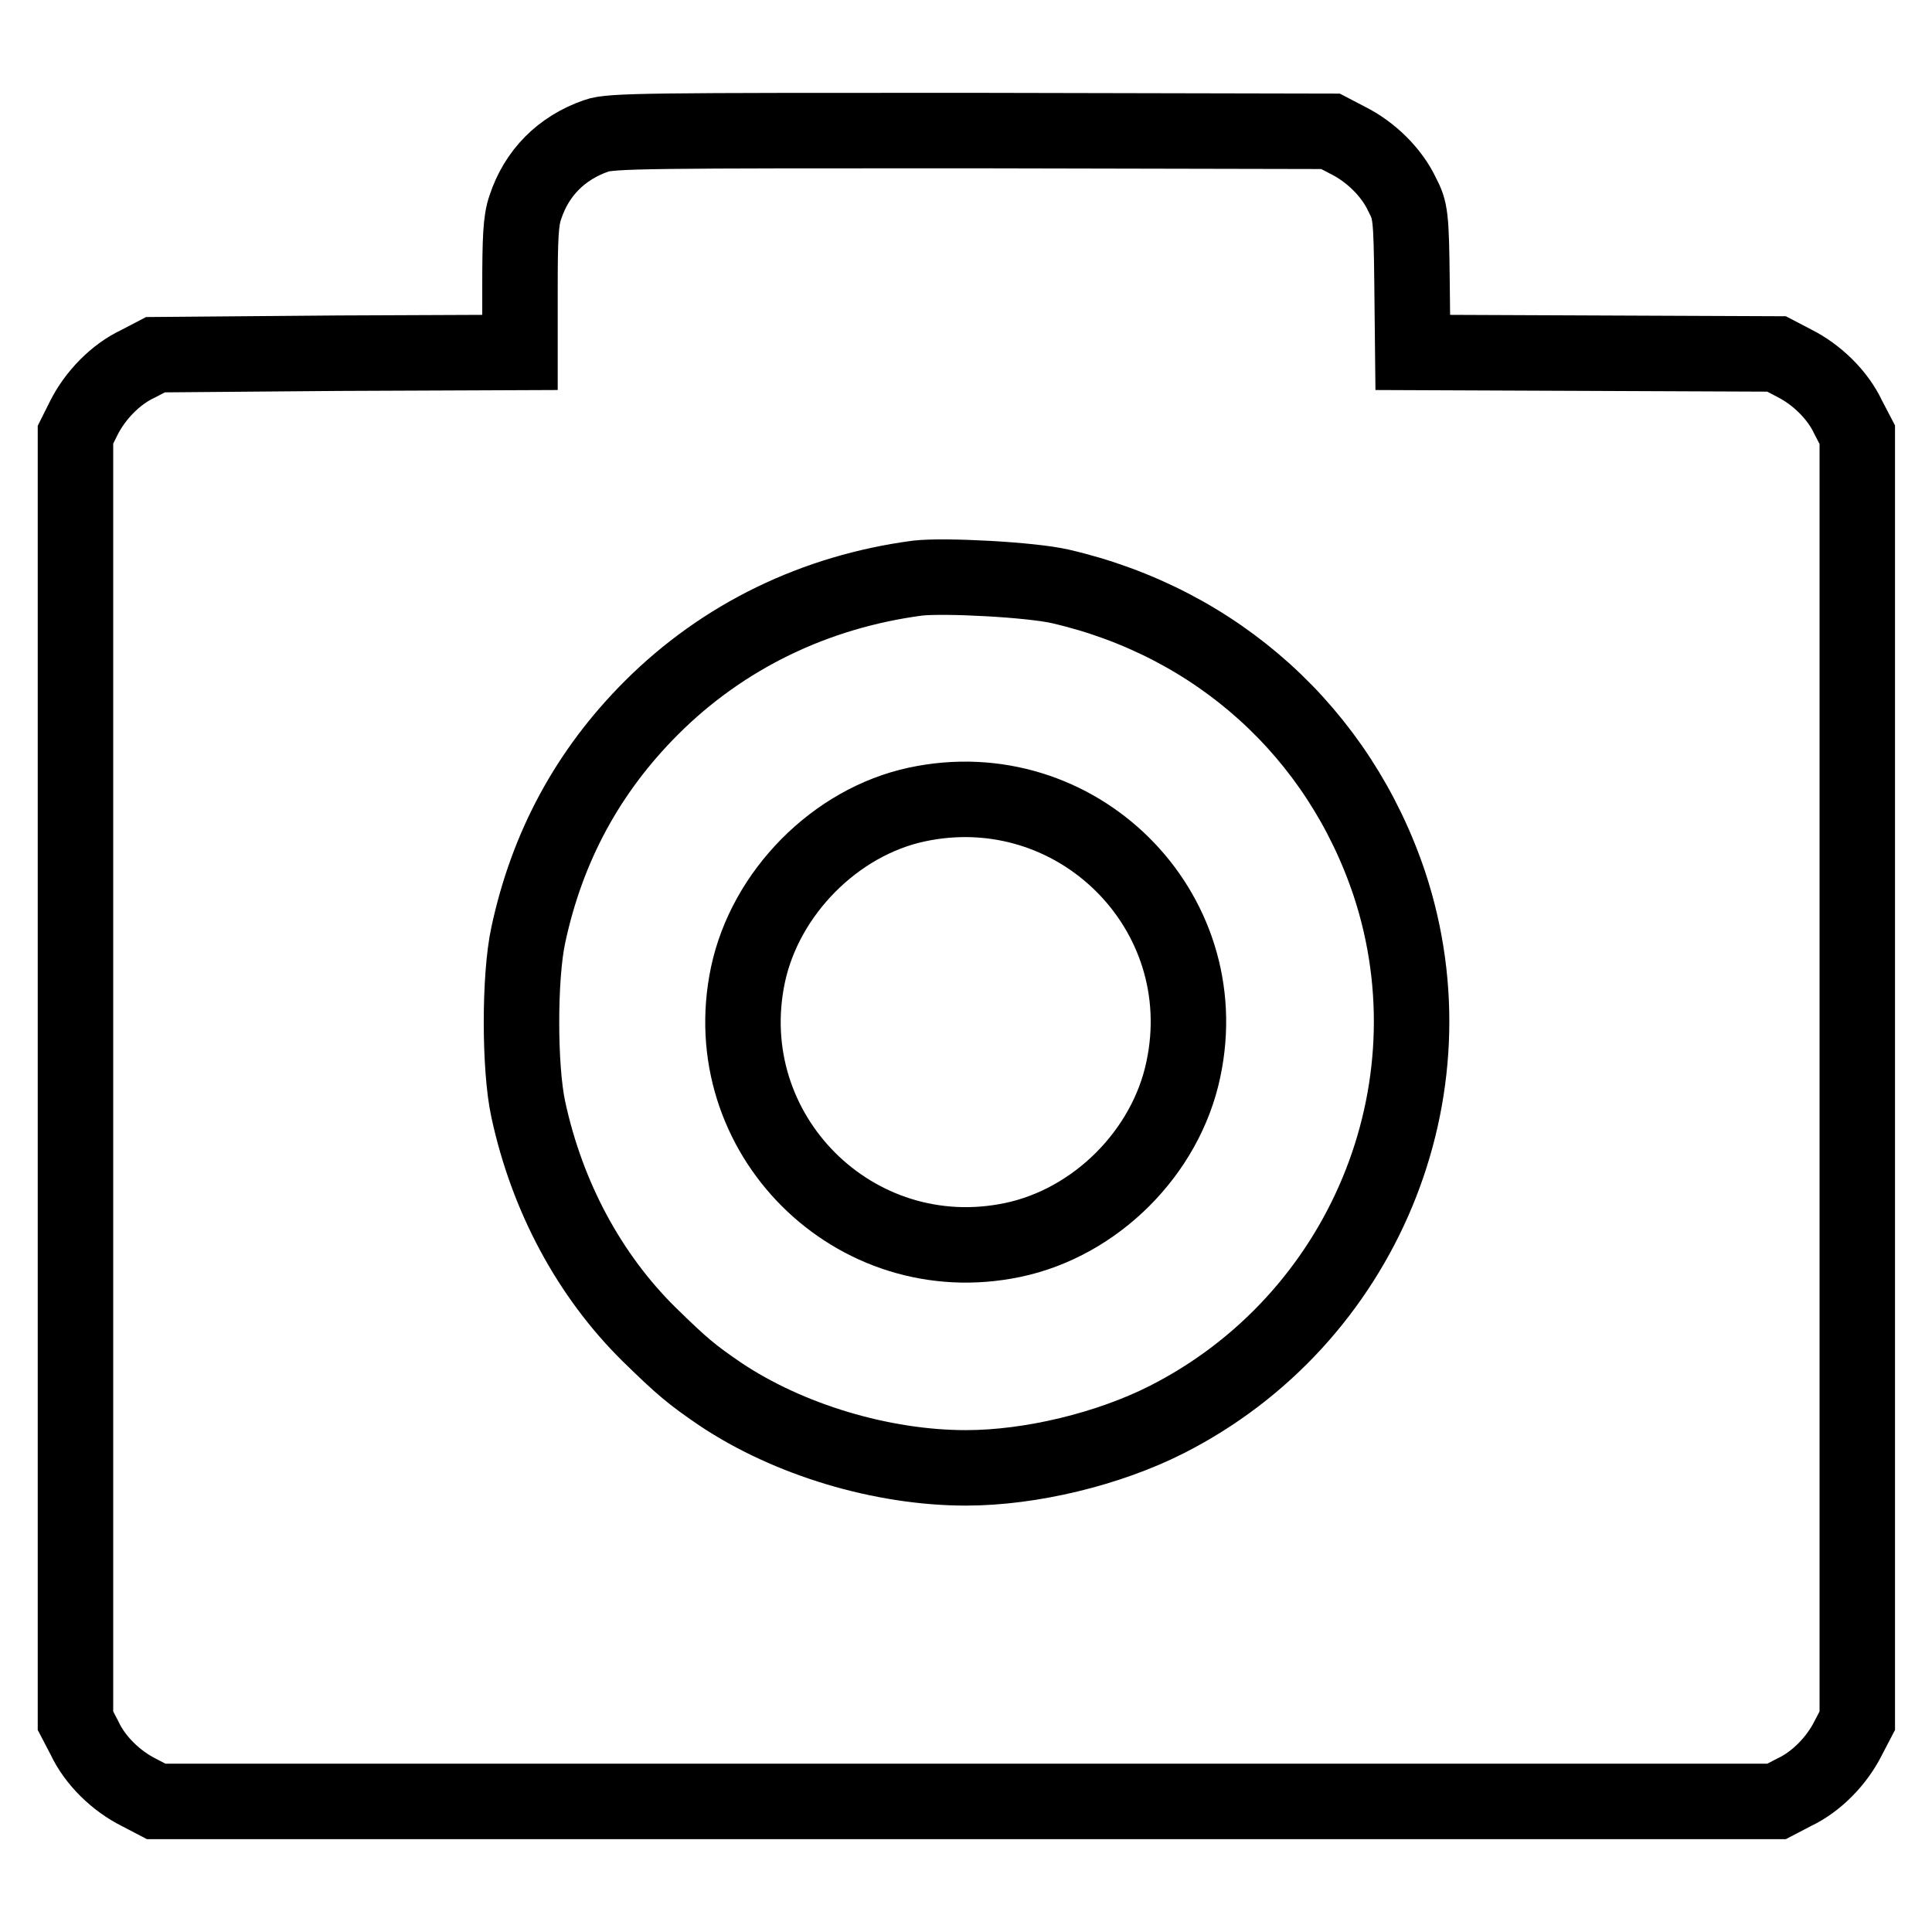 <?xml version="1.0" encoding="utf-8"?>
<!-- Svg Vector Icons : http://www.onlinewebfonts.com/icon -->
<!DOCTYPE svg PUBLIC "-//W3C//DTD SVG 1.1//EN" "http://www.w3.org/Graphics/SVG/1.1/DTD/svg11.dtd">
<svg version="1.1" xmlns="http://www.w3.org/2000/svg" xmlns:xlink="http://www.w3.org/1999/xlink" x="0px" y="0px" viewBox="0 0 256 256" enable-background="new 0 0 256 256" xml:space="preserve">
<g><g><g><path stroke-width="10" fill-opacity="0" stroke="#000000"  d="M79,18c-4.6,1.6-7.9,4.9-9.4,9.5c-0.6,1.7-0.7,4.1-0.7,10.7v8.5l-24.1,0.1L20.6,47l-2.3,1.2c-3,1.4-5.7,4.2-7.2,7.2L10,57.6v85.2v85.2l1.2,2.3c1.4,3,4.2,5.7,7.2,7.2l2.3,1.2H128h107.4l2.3-1.2c3-1.4,5.7-4.2,7.2-7.2l1.2-2.3v-85.2V57.6l-1.2-2.3c-1.4-3-4.2-5.7-7.2-7.2l-2.3-1.2l-24.1-0.1l-24.1-0.1l-0.1-9.3c-0.1-8.8-0.2-9.5-1.3-11.6c-1.4-3-4.2-5.7-7.2-7.2l-2.3-1.2l-47.6-0.1C86.3,17.3,80.9,17.3,79,18z M140.5,77.7c20.8,4.8,36.9,19.4,43.6,39.4c9.1,27.5-3.5,57.8-29.5,71c-7.7,3.9-18,6.4-26.6,6.4c-11.1,0-23.5-3.7-32.6-9.8c-3.8-2.6-5-3.6-9.4-7.9C78.1,169,72.5,158.6,70,147c-1.2-5.5-1.2-17.6,0-23.1c2.5-11.7,7.9-21.7,16.3-30.1c9.5-9.5,21.7-15.4,35.3-17.2C125.2,76.2,136.6,76.8,140.5,77.7z"/><path stroke-width="10" fill-opacity="0" stroke="#000000"  d="M121.5,106.6c-10.8,2.3-20.1,11.7-22.4,22.6c-4.4,21,14.1,39.5,35.1,35.1c11-2.3,20.3-11.6,22.6-22.6C161.3,120.6,142.6,102.1,121.5,106.6z"/></g></g></g>
</svg>